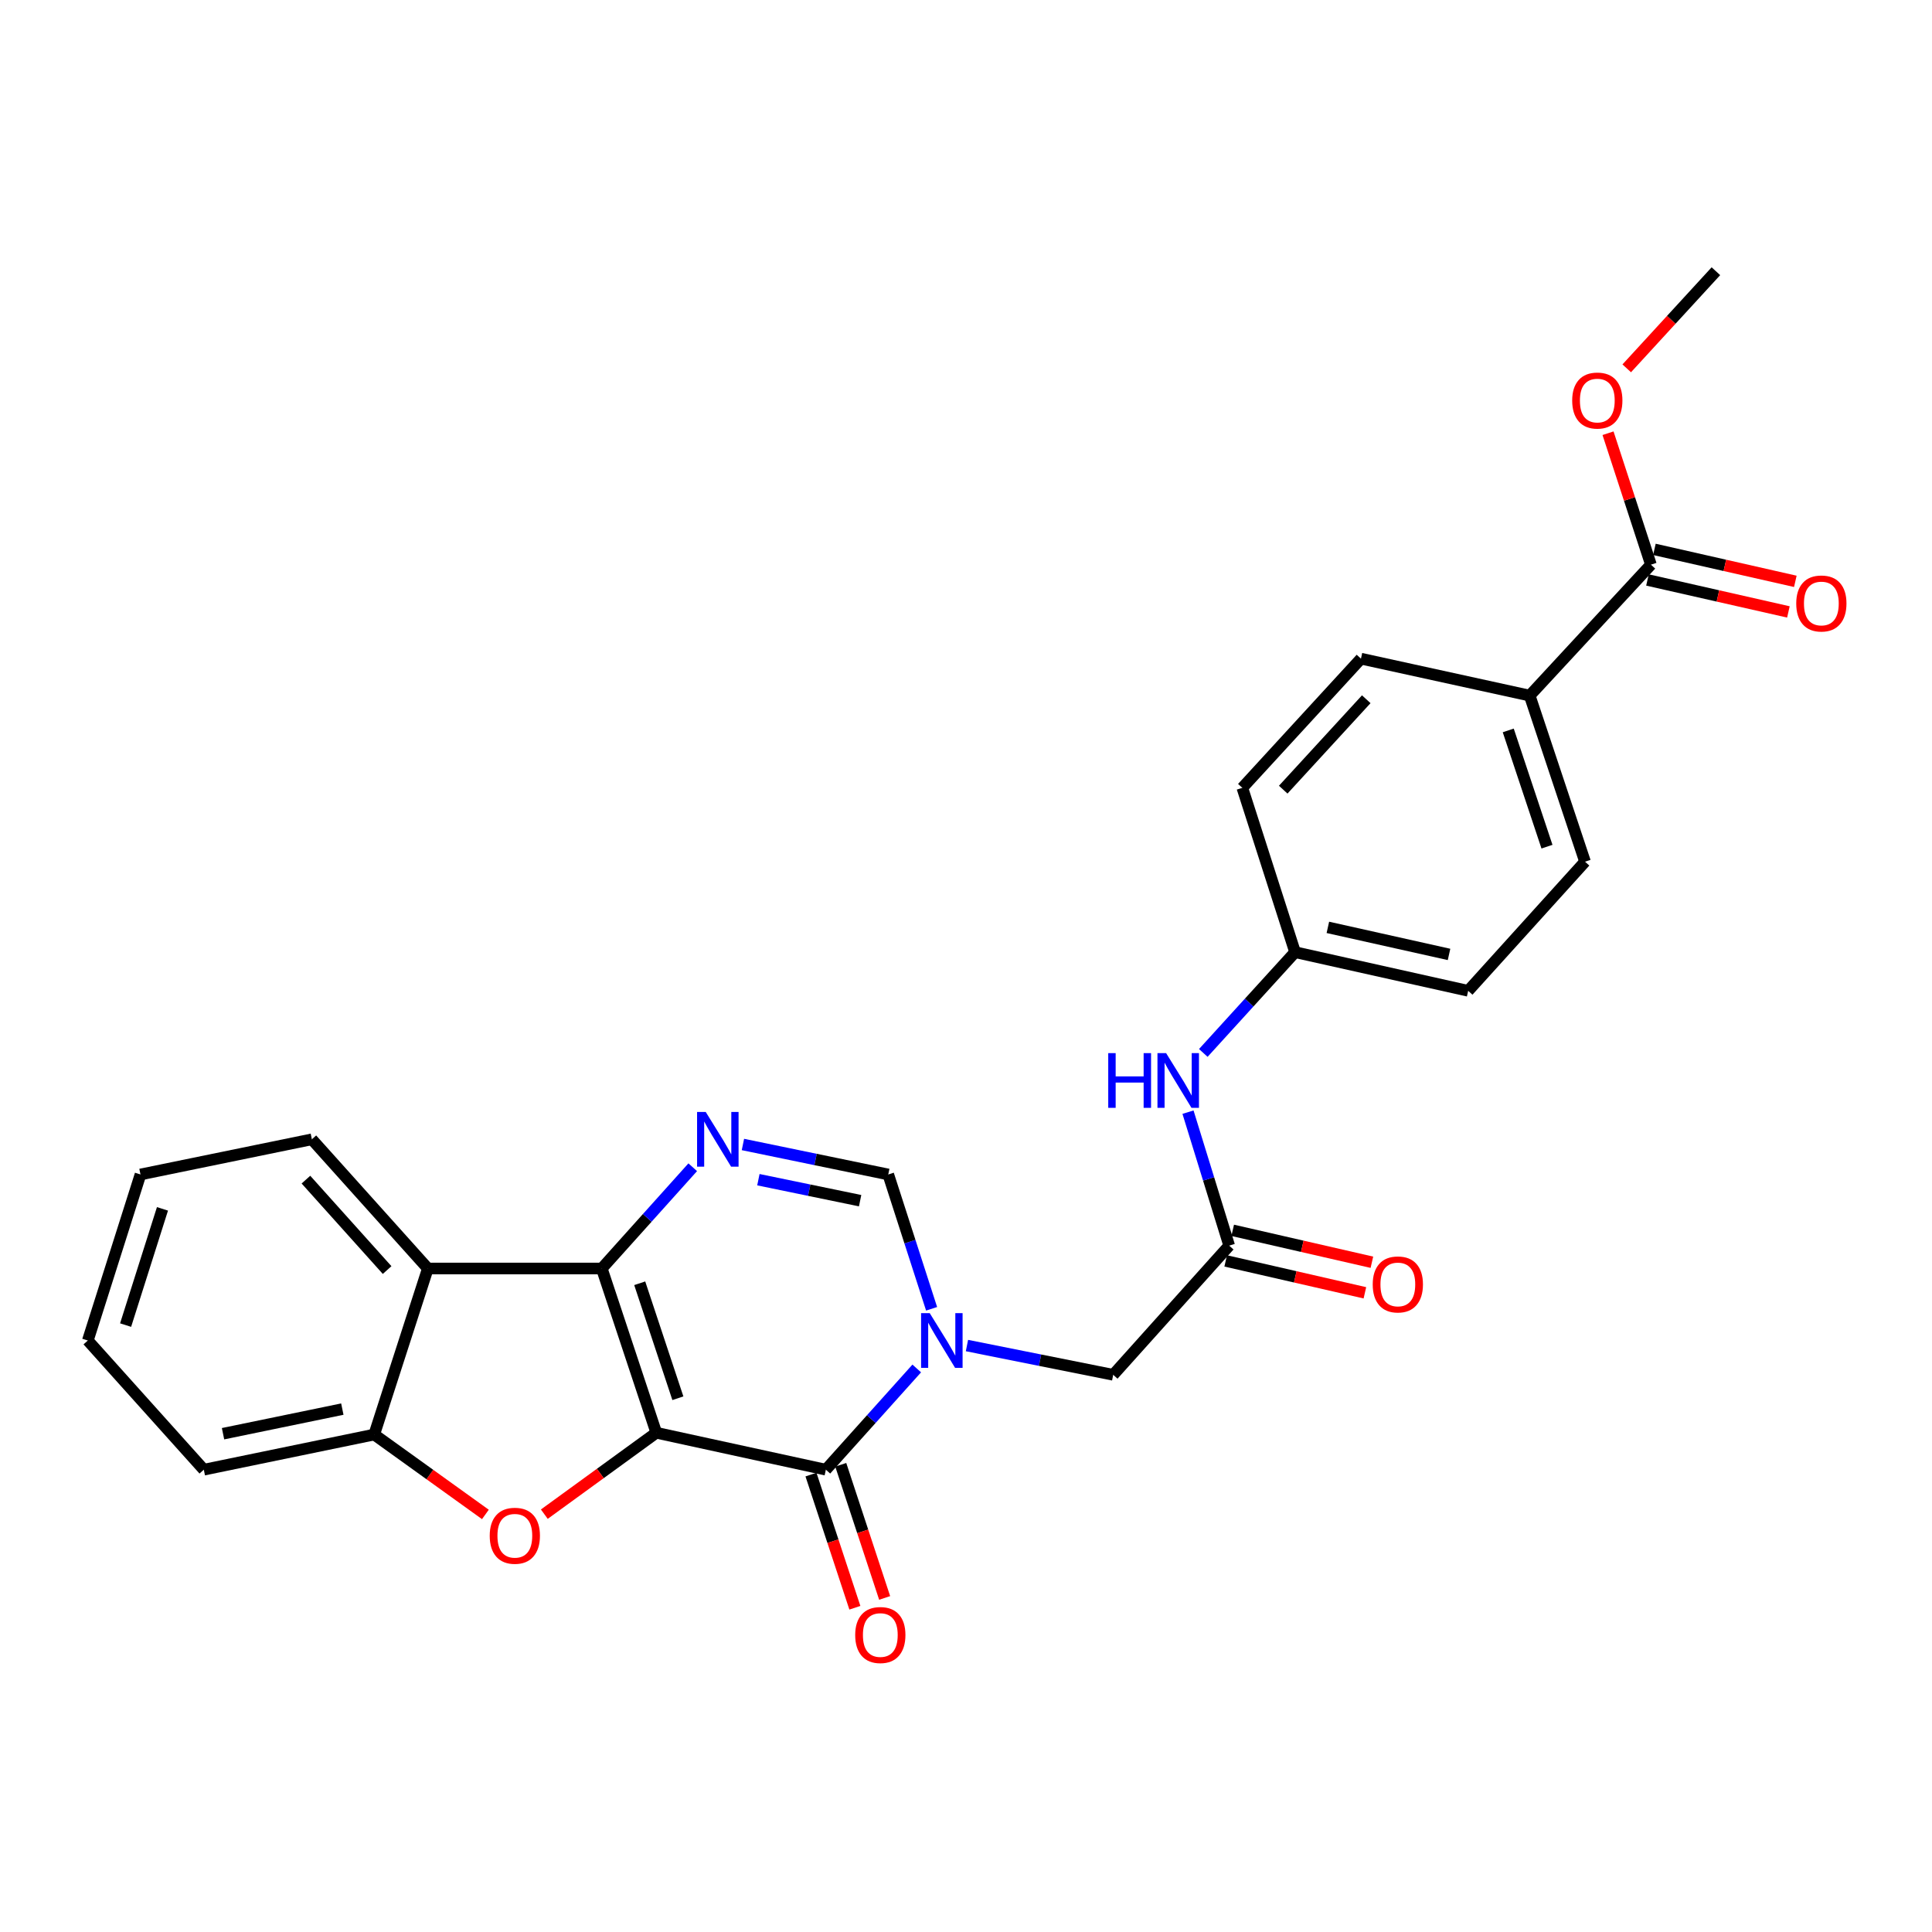 <?xml version='1.0' encoding='iso-8859-1'?>
<svg version='1.1' baseProfile='full'
              xmlns='http://www.w3.org/2000/svg'
                      xmlns:rdkit='http://www.rdkit.org/xml'
                      xmlns:xlink='http://www.w3.org/1999/xlink'
                  xml:space='preserve'
width='1000px' height='1000px' viewBox='0 0 1000 1000'>
<!-- END OF HEADER -->
<rect style='opacity:1.0;fill:#FFFFFF;stroke:none' width='1000' height='1000' x='0' y='0'> </rect>
<path class='bond-0' d='M 339.702,741.596 L 311.483,656.571' style='fill:none;fill-rule:evenodd;stroke:#000000;stroke-width:6px;stroke-linecap:butt;stroke-linejoin:miter;stroke-opacity:1' />
<path class='bond-0' d='M 350.871,723.731 L 331.118,664.214' style='fill:none;fill-rule:evenodd;stroke:#000000;stroke-width:6px;stroke-linecap:butt;stroke-linejoin:miter;stroke-opacity:1' />
<path class='bond-1' d='M 339.702,741.596 L 427.467,760.709' style='fill:none;fill-rule:evenodd;stroke:#000000;stroke-width:6px;stroke-linecap:butt;stroke-linejoin:miter;stroke-opacity:1' />
<path class='bond-3' d='M 339.702,741.596 L 310.721,762.663' style='fill:none;fill-rule:evenodd;stroke:#000000;stroke-width:6px;stroke-linecap:butt;stroke-linejoin:miter;stroke-opacity:1' />
<path class='bond-3' d='M 310.721,762.663 L 281.741,783.729' style='fill:none;fill-rule:evenodd;stroke:#FF0000;stroke-width:6px;stroke-linecap:butt;stroke-linejoin:miter;stroke-opacity:1' />
<path class='bond-4' d='M 311.483,656.571 L 335.02,630.367' style='fill:none;fill-rule:evenodd;stroke:#000000;stroke-width:6px;stroke-linecap:butt;stroke-linejoin:miter;stroke-opacity:1' />
<path class='bond-4' d='M 335.02,630.367 L 358.557,604.162' style='fill:none;fill-rule:evenodd;stroke:#0000FF;stroke-width:6px;stroke-linecap:butt;stroke-linejoin:miter;stroke-opacity:1' />
<path class='bond-5' d='M 311.483,656.571 L 221.455,656.571' style='fill:none;fill-rule:evenodd;stroke:#000000;stroke-width:6px;stroke-linecap:butt;stroke-linejoin:miter;stroke-opacity:1' />
<path class='bond-2' d='M 427.467,760.709 L 450.987,734.512' style='fill:none;fill-rule:evenodd;stroke:#000000;stroke-width:6px;stroke-linecap:butt;stroke-linejoin:miter;stroke-opacity:1' />
<path class='bond-2' d='M 450.987,734.512 L 474.506,708.315' style='fill:none;fill-rule:evenodd;stroke:#0000FF;stroke-width:6px;stroke-linecap:butt;stroke-linejoin:miter;stroke-opacity:1' />
<path class='bond-12' d='M 419.761,763.249 L 431.121,797.711' style='fill:none;fill-rule:evenodd;stroke:#000000;stroke-width:6px;stroke-linecap:butt;stroke-linejoin:miter;stroke-opacity:1' />
<path class='bond-12' d='M 431.121,797.711 L 442.482,832.173' style='fill:none;fill-rule:evenodd;stroke:#FF0000;stroke-width:6px;stroke-linecap:butt;stroke-linejoin:miter;stroke-opacity:1' />
<path class='bond-12' d='M 435.174,758.169 L 446.534,792.631' style='fill:none;fill-rule:evenodd;stroke:#000000;stroke-width:6px;stroke-linecap:butt;stroke-linejoin:miter;stroke-opacity:1' />
<path class='bond-12' d='M 446.534,792.631 L 457.894,827.092' style='fill:none;fill-rule:evenodd;stroke:#FF0000;stroke-width:6px;stroke-linecap:butt;stroke-linejoin:miter;stroke-opacity:1' />
<path class='bond-6' d='M 482.195,677.433 L 470.978,642.669' style='fill:none;fill-rule:evenodd;stroke:#0000FF;stroke-width:6px;stroke-linecap:butt;stroke-linejoin:miter;stroke-opacity:1' />
<path class='bond-6' d='M 470.978,642.669 L 459.761,607.906' style='fill:none;fill-rule:evenodd;stroke:#000000;stroke-width:6px;stroke-linecap:butt;stroke-linejoin:miter;stroke-opacity:1' />
<path class='bond-9' d='M 500.494,696.452 L 538.345,704.027' style='fill:none;fill-rule:evenodd;stroke:#0000FF;stroke-width:6px;stroke-linecap:butt;stroke-linejoin:miter;stroke-opacity:1' />
<path class='bond-9' d='M 538.345,704.027 L 576.196,711.602' style='fill:none;fill-rule:evenodd;stroke:#000000;stroke-width:6px;stroke-linecap:butt;stroke-linejoin:miter;stroke-opacity:1' />
<path class='bond-7' d='M 251.237,783.87 L 222.467,763.193' style='fill:none;fill-rule:evenodd;stroke:#FF0000;stroke-width:6px;stroke-linecap:butt;stroke-linejoin:miter;stroke-opacity:1' />
<path class='bond-7' d='M 222.467,763.193 L 193.696,742.516' style='fill:none;fill-rule:evenodd;stroke:#000000;stroke-width:6px;stroke-linecap:butt;stroke-linejoin:miter;stroke-opacity:1' />
<path class='bond-28' d='M 384.536,592.384 L 422.149,600.145' style='fill:none;fill-rule:evenodd;stroke:#0000FF;stroke-width:6px;stroke-linecap:butt;stroke-linejoin:miter;stroke-opacity:1' />
<path class='bond-28' d='M 422.149,600.145 L 459.761,607.906' style='fill:none;fill-rule:evenodd;stroke:#000000;stroke-width:6px;stroke-linecap:butt;stroke-linejoin:miter;stroke-opacity:1' />
<path class='bond-28' d='M 392.541,610.606 L 418.869,616.038' style='fill:none;fill-rule:evenodd;stroke:#0000FF;stroke-width:6px;stroke-linecap:butt;stroke-linejoin:miter;stroke-opacity:1' />
<path class='bond-28' d='M 418.869,616.038 L 445.198,621.471' style='fill:none;fill-rule:evenodd;stroke:#000000;stroke-width:6px;stroke-linecap:butt;stroke-linejoin:miter;stroke-opacity:1' />
<path class='bond-22' d='M 221.455,656.571 L 161.421,589.704' style='fill:none;fill-rule:evenodd;stroke:#000000;stroke-width:6px;stroke-linecap:butt;stroke-linejoin:miter;stroke-opacity:1' />
<path class='bond-22' d='M 200.374,657.382 L 158.351,610.575' style='fill:none;fill-rule:evenodd;stroke:#000000;stroke-width:6px;stroke-linecap:butt;stroke-linejoin:miter;stroke-opacity:1' />
<path class='bond-27' d='M 221.455,656.571 L 193.696,742.516' style='fill:none;fill-rule:evenodd;stroke:#000000;stroke-width:6px;stroke-linecap:butt;stroke-linejoin:miter;stroke-opacity:1' />
<path class='bond-23' d='M 193.696,742.516 L 105.489,760.709' style='fill:none;fill-rule:evenodd;stroke:#000000;stroke-width:6px;stroke-linecap:butt;stroke-linejoin:miter;stroke-opacity:1' />
<path class='bond-23' d='M 177.187,729.352 L 115.442,742.087' style='fill:none;fill-rule:evenodd;stroke:#000000;stroke-width:6px;stroke-linecap:butt;stroke-linejoin:miter;stroke-opacity:1' />
<path class='bond-8' d='M 636.23,644.734 L 576.196,711.602' style='fill:none;fill-rule:evenodd;stroke:#000000;stroke-width:6px;stroke-linecap:butt;stroke-linejoin:miter;stroke-opacity:1' />
<path class='bond-11' d='M 636.23,644.734 L 625.567,610.194' style='fill:none;fill-rule:evenodd;stroke:#000000;stroke-width:6px;stroke-linecap:butt;stroke-linejoin:miter;stroke-opacity:1' />
<path class='bond-11' d='M 625.567,610.194 L 614.904,575.655' style='fill:none;fill-rule:evenodd;stroke:#0000FF;stroke-width:6px;stroke-linecap:butt;stroke-linejoin:miter;stroke-opacity:1' />
<path class='bond-14' d='M 634.417,652.643 L 670.442,660.899' style='fill:none;fill-rule:evenodd;stroke:#000000;stroke-width:6px;stroke-linecap:butt;stroke-linejoin:miter;stroke-opacity:1' />
<path class='bond-14' d='M 670.442,660.899 L 706.466,669.156' style='fill:none;fill-rule:evenodd;stroke:#FF0000;stroke-width:6px;stroke-linecap:butt;stroke-linejoin:miter;stroke-opacity:1' />
<path class='bond-14' d='M 638.043,636.825 L 674.067,645.082' style='fill:none;fill-rule:evenodd;stroke:#000000;stroke-width:6px;stroke-linecap:butt;stroke-linejoin:miter;stroke-opacity:1' />
<path class='bond-14' d='M 674.067,645.082 L 710.092,653.338' style='fill:none;fill-rule:evenodd;stroke:#FF0000;stroke-width:6px;stroke-linecap:butt;stroke-linejoin:miter;stroke-opacity:1' />
<path class='bond-10' d='M 854.522,292.274 L 791.765,360.043' style='fill:none;fill-rule:evenodd;stroke:#000000;stroke-width:6px;stroke-linecap:butt;stroke-linejoin:miter;stroke-opacity:1' />
<path class='bond-15' d='M 852.727,300.187 L 889.2,308.459' style='fill:none;fill-rule:evenodd;stroke:#000000;stroke-width:6px;stroke-linecap:butt;stroke-linejoin:miter;stroke-opacity:1' />
<path class='bond-15' d='M 889.2,308.459 L 925.673,316.731' style='fill:none;fill-rule:evenodd;stroke:#FF0000;stroke-width:6px;stroke-linecap:butt;stroke-linejoin:miter;stroke-opacity:1' />
<path class='bond-15' d='M 856.316,284.361 L 892.79,292.633' style='fill:none;fill-rule:evenodd;stroke:#000000;stroke-width:6px;stroke-linecap:butt;stroke-linejoin:miter;stroke-opacity:1' />
<path class='bond-15' d='M 892.79,292.633 L 929.263,300.905' style='fill:none;fill-rule:evenodd;stroke:#FF0000;stroke-width:6px;stroke-linecap:butt;stroke-linejoin:miter;stroke-opacity:1' />
<path class='bond-19' d='M 854.522,292.274 L 843.417,258.255' style='fill:none;fill-rule:evenodd;stroke:#000000;stroke-width:6px;stroke-linecap:butt;stroke-linejoin:miter;stroke-opacity:1' />
<path class='bond-19' d='M 843.417,258.255 L 832.311,224.236' style='fill:none;fill-rule:evenodd;stroke:#FF0000;stroke-width:6px;stroke-linecap:butt;stroke-linejoin:miter;stroke-opacity:1' />
<path class='bond-18' d='M 622.827,544.999 L 646.577,518.92' style='fill:none;fill-rule:evenodd;stroke:#0000FF;stroke-width:6px;stroke-linecap:butt;stroke-linejoin:miter;stroke-opacity:1' />
<path class='bond-18' d='M 646.577,518.92 L 670.327,492.841' style='fill:none;fill-rule:evenodd;stroke:#000000;stroke-width:6px;stroke-linecap:butt;stroke-linejoin:miter;stroke-opacity:1' />
<path class='bond-13' d='M 791.765,360.043 L 820.407,446.006' style='fill:none;fill-rule:evenodd;stroke:#000000;stroke-width:6px;stroke-linecap:butt;stroke-linejoin:miter;stroke-opacity:1' />
<path class='bond-13' d='M 780.666,378.067 L 800.715,438.241' style='fill:none;fill-rule:evenodd;stroke:#000000;stroke-width:6px;stroke-linecap:butt;stroke-linejoin:miter;stroke-opacity:1' />
<path class='bond-30' d='M 791.765,360.043 L 704.432,340.921' style='fill:none;fill-rule:evenodd;stroke:#000000;stroke-width:6px;stroke-linecap:butt;stroke-linejoin:miter;stroke-opacity:1' />
<path class='bond-16' d='M 820.407,446.006 L 759.922,512.847' style='fill:none;fill-rule:evenodd;stroke:#000000;stroke-width:6px;stroke-linecap:butt;stroke-linejoin:miter;stroke-opacity:1' />
<path class='bond-17' d='M 704.432,340.921 L 643.028,407.78' style='fill:none;fill-rule:evenodd;stroke:#000000;stroke-width:6px;stroke-linecap:butt;stroke-linejoin:miter;stroke-opacity:1' />
<path class='bond-17' d='M 707.173,361.927 L 664.19,408.728' style='fill:none;fill-rule:evenodd;stroke:#000000;stroke-width:6px;stroke-linecap:butt;stroke-linejoin:miter;stroke-opacity:1' />
<path class='bond-20' d='M 670.327,492.841 L 643.028,407.78' style='fill:none;fill-rule:evenodd;stroke:#000000;stroke-width:6px;stroke-linecap:butt;stroke-linejoin:miter;stroke-opacity:1' />
<path class='bond-21' d='M 670.327,492.841 L 759.922,512.847' style='fill:none;fill-rule:evenodd;stroke:#000000;stroke-width:6px;stroke-linecap:butt;stroke-linejoin:miter;stroke-opacity:1' />
<path class='bond-21' d='M 687.302,480.004 L 750.019,494.008' style='fill:none;fill-rule:evenodd;stroke:#000000;stroke-width:6px;stroke-linecap:butt;stroke-linejoin:miter;stroke-opacity:1' />
<path class='bond-24' d='M 841.994,190.651 L 865.072,165.516' style='fill:none;fill-rule:evenodd;stroke:#FF0000;stroke-width:6px;stroke-linecap:butt;stroke-linejoin:miter;stroke-opacity:1' />
<path class='bond-24' d='M 865.072,165.516 L 888.15,140.381' style='fill:none;fill-rule:evenodd;stroke:#000000;stroke-width:6px;stroke-linecap:butt;stroke-linejoin:miter;stroke-opacity:1' />
<path class='bond-25' d='M 161.421,589.704 L 72.717,607.906' style='fill:none;fill-rule:evenodd;stroke:#000000;stroke-width:6px;stroke-linecap:butt;stroke-linejoin:miter;stroke-opacity:1' />
<path class='bond-26' d='M 105.489,760.709 L 45.455,693.85' style='fill:none;fill-rule:evenodd;stroke:#000000;stroke-width:6px;stroke-linecap:butt;stroke-linejoin:miter;stroke-opacity:1' />
<path class='bond-29' d='M 72.717,607.906 L 45.455,693.85' style='fill:none;fill-rule:evenodd;stroke:#000000;stroke-width:6px;stroke-linecap:butt;stroke-linejoin:miter;stroke-opacity:1' />
<path class='bond-29' d='M 84.096,625.704 L 65.012,685.865' style='fill:none;fill-rule:evenodd;stroke:#000000;stroke-width:6px;stroke-linecap:butt;stroke-linejoin:miter;stroke-opacity:1' />
<path  class='atom-3' d='M 481.233 679.69
L 490.513 694.69
Q 491.433 696.17, 492.913 698.85
Q 494.393 701.53, 494.473 701.69
L 494.473 679.69
L 498.233 679.69
L 498.233 708.01
L 494.353 708.01
L 484.393 691.61
Q 483.233 689.69, 481.993 687.49
Q 480.793 685.29, 480.433 684.61
L 480.433 708.01
L 476.753 708.01
L 476.753 679.69
L 481.233 679.69
' fill='#0000FF'/>
<path  class='atom-4' d='M 253.478 794.904
Q 253.478 788.104, 256.838 784.304
Q 260.198 780.504, 266.478 780.504
Q 272.758 780.504, 276.118 784.304
Q 279.478 788.104, 279.478 794.904
Q 279.478 801.784, 276.078 805.704
Q 272.678 809.584, 266.478 809.584
Q 260.238 809.584, 256.838 805.704
Q 253.478 801.824, 253.478 794.904
M 266.478 806.384
Q 270.798 806.384, 273.118 803.504
Q 275.478 800.584, 275.478 794.904
Q 275.478 789.344, 273.118 786.544
Q 270.798 783.704, 266.478 783.704
Q 262.158 783.704, 259.798 786.504
Q 257.478 789.304, 257.478 794.904
Q 257.478 800.624, 259.798 803.504
Q 262.158 806.384, 266.478 806.384
' fill='#FF0000'/>
<path  class='atom-5' d='M 365.284 575.544
L 374.564 590.544
Q 375.484 592.024, 376.964 594.704
Q 378.444 597.384, 378.524 597.544
L 378.524 575.544
L 382.284 575.544
L 382.284 603.864
L 378.404 603.864
L 368.444 587.464
Q 367.284 585.544, 366.044 583.344
Q 364.844 581.144, 364.484 580.464
L 364.484 603.864
L 360.804 603.864
L 360.804 575.544
L 365.284 575.544
' fill='#0000FF'/>
<path  class='atom-12' d='M 573.622 545.098
L 577.462 545.098
L 577.462 557.138
L 591.942 557.138
L 591.942 545.098
L 595.782 545.098
L 595.782 573.418
L 591.942 573.418
L 591.942 560.338
L 577.462 560.338
L 577.462 573.418
L 573.622 573.418
L 573.622 545.098
' fill='#0000FF'/>
<path  class='atom-12' d='M 603.582 545.098
L 612.862 560.098
Q 613.782 561.578, 615.262 564.258
Q 616.742 566.938, 616.822 567.098
L 616.822 545.098
L 620.582 545.098
L 620.582 573.418
L 616.702 573.418
L 606.742 557.018
Q 605.582 555.098, 604.342 552.898
Q 603.142 550.698, 602.782 550.018
L 602.782 573.418
L 599.102 573.418
L 599.102 545.098
L 603.582 545.098
' fill='#0000FF'/>
<path  class='atom-13' d='M 442.65 846.283
Q 442.65 839.483, 446.01 835.683
Q 449.37 831.883, 455.65 831.883
Q 461.93 831.883, 465.29 835.683
Q 468.65 839.483, 468.65 846.283
Q 468.65 853.163, 465.25 857.083
Q 461.85 860.963, 455.65 860.963
Q 449.41 860.963, 446.01 857.083
Q 442.65 853.203, 442.65 846.283
M 455.65 857.763
Q 459.97 857.763, 462.29 854.883
Q 464.65 851.963, 464.65 846.283
Q 464.65 840.723, 462.29 837.923
Q 459.97 835.083, 455.65 835.083
Q 451.33 835.083, 448.97 837.883
Q 446.65 840.683, 446.65 846.283
Q 446.65 852.003, 448.97 854.883
Q 451.33 857.763, 455.65 857.763
' fill='#FF0000'/>
<path  class='atom-15' d='M 710.518 664.819
Q 710.518 658.019, 713.878 654.219
Q 717.238 650.419, 723.518 650.419
Q 729.798 650.419, 733.158 654.219
Q 736.518 658.019, 736.518 664.819
Q 736.518 671.699, 733.118 675.619
Q 729.718 679.499, 723.518 679.499
Q 717.278 679.499, 713.878 675.619
Q 710.518 671.739, 710.518 664.819
M 723.518 676.299
Q 727.838 676.299, 730.158 673.419
Q 732.518 670.499, 732.518 664.819
Q 732.518 659.259, 730.158 656.459
Q 727.838 653.619, 723.518 653.619
Q 719.198 653.619, 716.838 656.419
Q 714.518 659.219, 714.518 664.819
Q 714.518 670.539, 716.838 673.419
Q 719.198 676.299, 723.518 676.299
' fill='#FF0000'/>
<path  class='atom-16' d='M 929.729 312.359
Q 929.729 305.559, 933.089 301.759
Q 936.449 297.959, 942.729 297.959
Q 949.009 297.959, 952.369 301.759
Q 955.729 305.559, 955.729 312.359
Q 955.729 319.239, 952.329 323.159
Q 948.929 327.039, 942.729 327.039
Q 936.489 327.039, 933.089 323.159
Q 929.729 319.279, 929.729 312.359
M 942.729 323.839
Q 947.049 323.839, 949.369 320.959
Q 951.729 318.039, 951.729 312.359
Q 951.729 306.799, 949.369 303.999
Q 947.049 301.159, 942.729 301.159
Q 938.409 301.159, 936.049 303.959
Q 933.729 306.759, 933.729 312.359
Q 933.729 318.079, 936.049 320.959
Q 938.409 323.839, 942.729 323.839
' fill='#FF0000'/>
<path  class='atom-20' d='M 813.763 207.32
Q 813.763 200.52, 817.123 196.72
Q 820.483 192.92, 826.763 192.92
Q 833.043 192.92, 836.403 196.72
Q 839.763 200.52, 839.763 207.32
Q 839.763 214.2, 836.363 218.12
Q 832.963 222, 826.763 222
Q 820.523 222, 817.123 218.12
Q 813.763 214.24, 813.763 207.32
M 826.763 218.8
Q 831.083 218.8, 833.403 215.92
Q 835.763 213, 835.763 207.32
Q 835.763 201.76, 833.403 198.96
Q 831.083 196.12, 826.763 196.12
Q 822.443 196.12, 820.083 198.92
Q 817.763 201.72, 817.763 207.32
Q 817.763 213.04, 820.083 215.92
Q 822.443 218.8, 826.763 218.8
' fill='#FF0000'/>
</svg>
